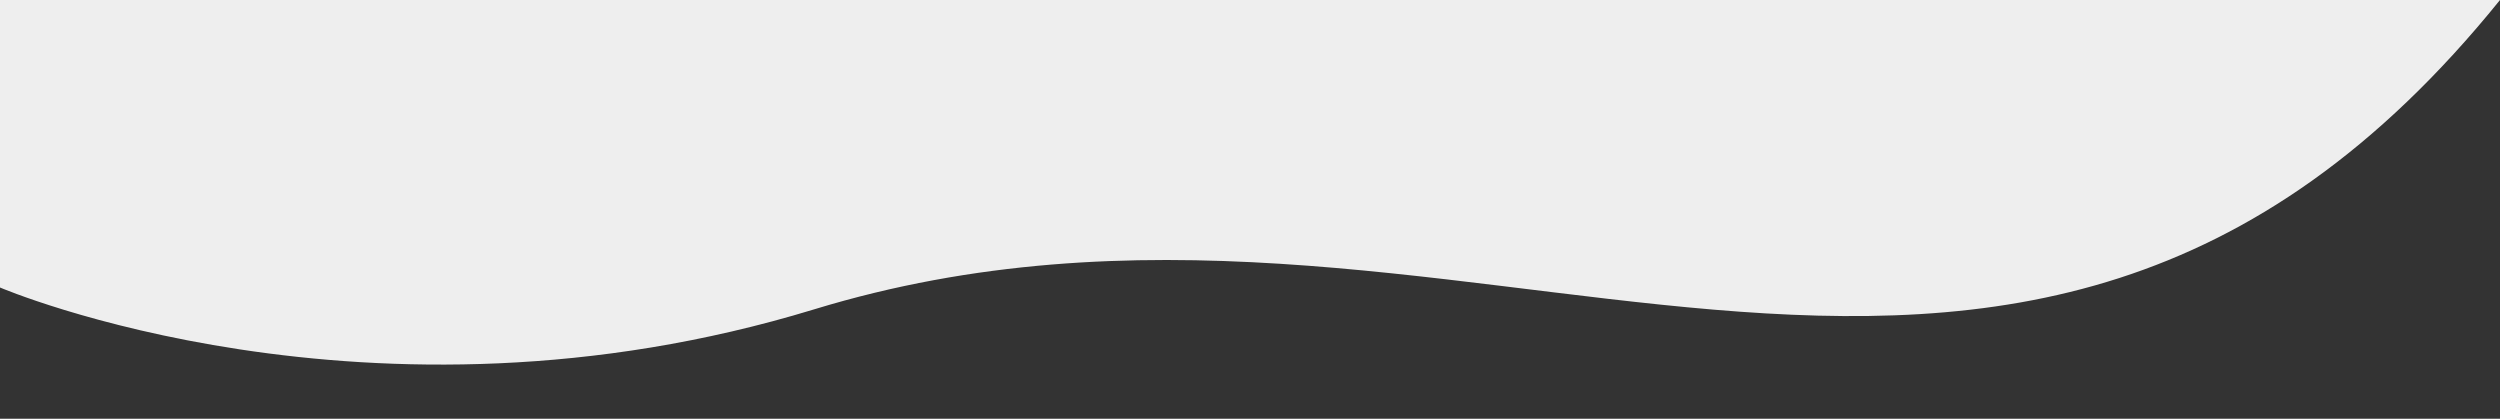<svg version="1.2" xmlns="http://www.w3.org/2000/svg" viewBox="0 0 1600 268" width="1600" height="268">
	<rect x="0" y="0" width="1600" height="268" fill="#333333" stroke="none"/>
	<title>bg-shape-4-svg</title>
	<style>
		.s0 { fill: #eeeeee } 
	</style>
	<path fill-rule="evenodd" class="s0" d="m1600 0h-1600v184c0 0 236 101 521 14 412.4-126 763.5 192.5 1079-198z"/>
</svg>
